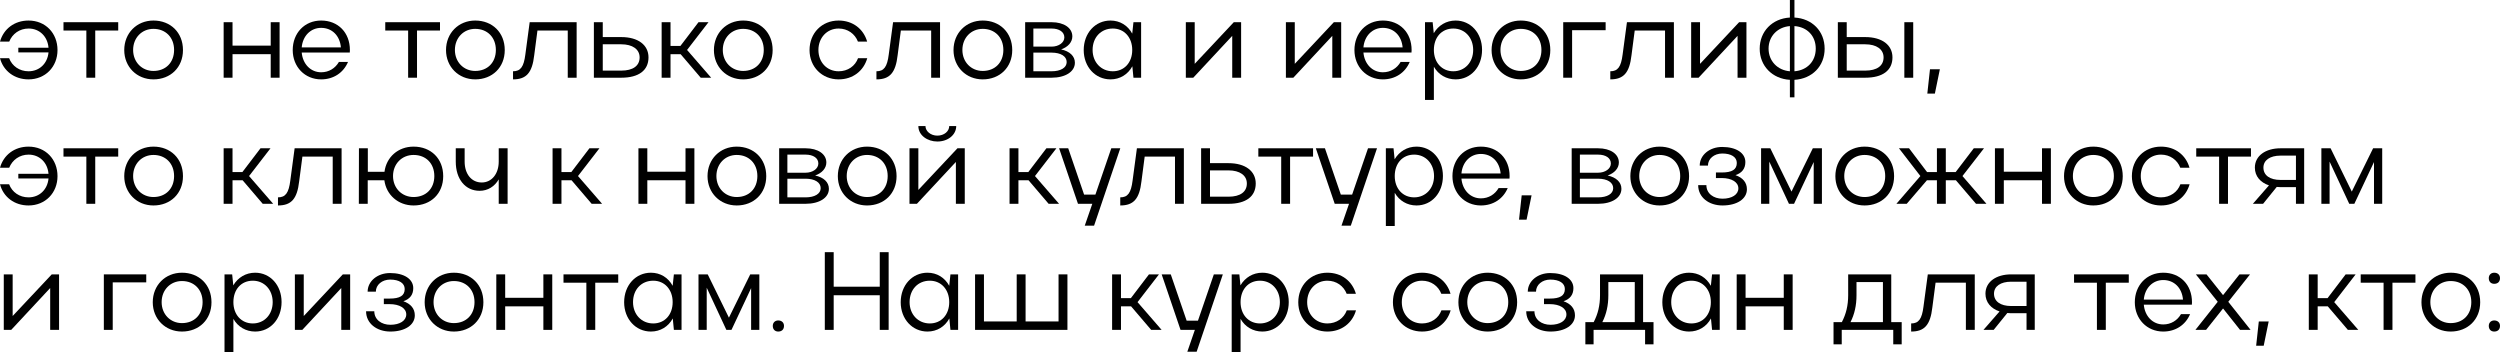 <?xml version="1.0" encoding="UTF-8"?> <svg xmlns="http://www.w3.org/2000/svg" viewBox="0 0 753.456 106.113" fill="none"><path d="M5.521 14.387H14.621C14.354 11.041 11.945 8.599 8.632 8.599C5.889 8.599 3.714 10.205 2.777 12.547H0C1.071 8.699 4.383 6.19 8.599 6.19C13.685 6.19 17.332 9.971 17.332 15.09C17.332 20.142 13.651 23.923 8.599 23.923C4.35 23.923 1.004 21.38 0 17.532H2.744C3.647 19.908 5.855 21.48 8.599 21.48C11.911 21.48 14.32 19.105 14.621 15.793H5.521V14.387Z" fill="black"></path><path d="M26.026 23.421V9.201H19.134V6.692H35.629V9.201H28.703V23.421H26.026Z" fill="black"></path><path d="M37.445 15.09C37.445 9.971 41.226 6.19 46.245 6.19C51.397 6.19 55.145 9.803 55.145 15.09C55.145 20.309 51.397 23.923 46.245 23.923C41.226 23.923 37.445 20.142 37.445 15.09ZM40.122 15.056C40.122 18.703 42.765 21.38 46.245 21.38C49.959 21.38 52.468 18.837 52.468 15.056C52.468 11.276 49.925 8.699 46.245 8.699C42.731 8.699 40.122 11.409 40.122 15.056Z" fill="black"></path><path d="M67.402 23.421V6.692H70.078V13.752H81.588V6.692H84.265V23.421H81.588V16.328H70.078V23.421H67.402Z" fill="black"></path><path d="M105.419 15.826H90.931C91.232 19.272 93.608 21.782 96.787 21.782C99.129 21.782 101.036 20.577 102.14 18.67H104.884C103.512 21.915 100.534 23.923 96.787 23.923C91.868 23.923 88.221 20.142 88.221 15.09C88.221 9.971 91.801 6.19 96.787 6.19C101.872 6.19 105.453 9.803 105.453 15.09C105.453 15.324 105.419 15.558 105.419 15.826ZM90.931 14.287H102.742C102.441 10.774 100.099 8.398 96.787 8.398C93.608 8.398 91.232 10.841 90.931 14.287Z" fill="black"></path><path d="M123.005 23.421V9.201H116.112V6.692H132.607V9.201H125.681V23.421H123.005Z" fill="black"></path><path d="M134.423 15.09C134.423 9.971 138.204 6.19 143.223 6.19C148.375 6.19 152.123 9.803 152.123 15.09C152.123 20.309 148.375 23.923 143.223 23.923C138.204 23.923 134.423 20.142 134.423 15.09ZM137.1 15.056C137.1 18.703 139.743 21.38 143.223 21.38C146.937 21.38 149.446 18.837 149.446 15.056C149.446 11.276 146.903 8.699 143.223 8.699C139.71 8.699 137.1 11.409 137.1 15.056Z" fill="black"></path><path d="M158.33 16.428L159.635 6.692H173.788V23.421H171.111V9.201H161.977L161.007 16.629C160.404 21.949 158.631 23.923 154.616 23.923V21.48C156.891 21.48 157.861 20.142 158.33 16.428Z" fill="black"></path><path d="M178.985 6.692H181.662V11.175H187.249C192.302 11.175 195.447 13.551 195.447 17.298C195.447 21.213 192.502 23.421 187.249 23.421H178.985V6.692ZM192.77 17.298C192.77 14.856 190.629 13.35 187.249 13.35H181.662V21.28H187.249C190.763 21.28 192.77 19.841 192.77 17.298Z" fill="black"></path><path d="M202.083 16.328V23.421H199.407V6.692H202.083V13.852H205.061L210.515 6.692H213.526L207.069 15.056L214.329 23.421H211.184L205.128 16.328H202.083Z" fill="black"></path><path d="M215.162 15.09C215.162 9.971 218.943 6.19 223.961 6.19C229.114 6.19 232.861 9.803 232.861 15.09C232.861 20.309 229.114 23.923 223.961 23.923C218.943 23.923 215.162 20.142 215.162 15.09ZM217.838 15.056C217.838 18.703 220.482 21.38 223.961 21.38C227.675 21.38 230.185 18.837 230.185 15.056C230.185 11.276 227.642 8.699 223.961 8.699C220.448 8.699 217.838 11.409 217.838 15.056Z" fill="black"></path><path d="M246.657 15.056C246.657 18.77 249.234 21.48 252.748 21.48C255.525 21.48 257.732 19.908 258.602 17.532H261.38C260.275 21.38 257.03 23.923 252.748 23.923C247.728 23.923 243.981 20.142 243.981 15.09C243.981 9.971 247.695 6.19 252.748 6.19C256.995 6.19 260.242 8.699 261.345 12.547H258.57C257.665 10.205 255.49 8.599 252.748 8.599C249.234 8.599 246.657 11.376 246.657 15.056Z" fill="black"></path><path d="M267.854 16.428L269.159 6.692H283.313V23.421H280.636V9.201H271.502L270.532 16.629C269.929 21.949 268.157 23.923 264.142 23.923V21.48C266.417 21.48 267.387 20.142 267.854 16.428Z" fill="black"></path><path d="M287.373 15.09C287.373 9.971 291.153 6.19 296.173 6.19C301.325 6.19 305.072 9.803 305.072 15.09C305.072 20.309 301.325 23.923 296.173 23.923C291.153 23.923 287.373 20.142 287.373 15.09ZM290.048 15.056C290.048 18.703 292.693 21.38 296.173 21.38C299.885 21.38 302.395 18.837 302.395 15.056C302.395 11.276 299.852 8.699 296.173 8.699C292.658 8.699 290.048 11.409 290.048 15.056Z" fill="black"></path><path d="M308.964 23.421V6.692H316.926C320.674 6.692 323.184 8.432 323.184 10.974C323.184 12.714 321.846 14.186 319.804 14.889C322.381 15.458 323.954 16.897 323.954 18.904C323.954 21.581 321.109 23.421 316.926 23.421H308.964ZM320.776 11.276C320.776 9.636 319.236 8.599 316.926 8.599H311.439V14.053H316.926C319.069 14.053 320.776 12.848 320.776 11.276ZM321.479 18.703C321.479 16.997 319.739 15.859 316.926 15.859H311.439V21.48H316.926C319.671 21.48 321.479 20.41 321.479 18.703Z" fill="black"></path><path d="M343.912 23.421H341.602L341.27 19.975C339.93 22.451 337.52 23.923 334.678 23.923C330.093 23.923 326.613 20.142 326.613 15.09C326.613 9.971 330.093 6.19 334.678 6.19C337.52 6.19 339.898 7.662 341.235 10.138L341.602 6.692H343.912V23.421ZM329.291 15.056C329.291 18.77 331.868 21.48 335.38 21.48C338.825 21.48 341.235 18.871 341.235 15.056C341.235 11.276 338.825 8.599 335.38 8.599C331.801 8.599 329.291 11.276 329.291 15.056Z" fill="black"></path><path d="M374.051 23.421H371.373V10.807L359.629 23.421H357.389V6.692H360.064V19.239L371.843 6.692H374.051V23.421Z" fill="black"></path><path d="M404.209 23.421H401.531V10.807L389.787 23.421H387.547V6.692H390.222V19.239L402.001 6.692H404.209V23.421Z" fill="black"></path><path d="M425.4 15.826H410.913C411.213 19.272 413.591 21.782 416.768 21.782C419.11 21.782 421.018 20.577 422.123 18.67H424.865C423.493 21.915 420.515 23.923 416.768 23.923C411.851 23.923 408.204 20.142 408.204 15.09C408.204 9.971 411.783 6.19 416.768 6.19C421.855 6.19 425.435 9.803 425.435 15.09C425.435 15.324 425.4 15.558 425.4 15.826ZM410.913 14.287H422.725C422.423 10.774 420.08 8.398 416.768 8.398C413.591 8.398 411.213 10.841 410.913 14.287Z" fill="black"></path><path d="M429.47 6.692H431.777L432.112 10.004C433.517 7.629 435.892 6.19 438.704 6.19C443.254 6.19 446.666 9.971 446.666 15.023C446.666 20.142 443.287 23.923 438.704 23.923C435.927 23.923 433.517 22.518 432.145 20.109V30.113H429.47V6.692ZM443.989 15.056C443.989 11.309 441.447 8.599 438.002 8.599C434.487 8.599 432.145 11.242 432.145 15.056C432.145 18.837 434.555 21.48 438.002 21.48C441.447 21.48 443.989 18.804 443.989 15.056Z" fill="black"></path><path d="M449.536 15.09C449.536 9.971 453.316 6.19 458.336 6.19C463.488 6.19 467.235 9.803 467.235 15.09C467.235 20.309 463.488 23.923 458.336 23.923C453.316 23.923 449.536 20.142 449.536 15.09ZM452.214 15.056C452.214 18.703 454.856 21.38 458.336 21.38C462.05 21.38 464.56 18.837 464.56 15.056C464.56 11.276 462.015 8.699 458.336 8.699C454.823 8.699 452.214 11.409 452.214 15.056Z" fill="black"></path><path d="M471.127 6.692H483.909V9.101H473.805V23.421H471.127V6.692Z" fill="black"></path><path d="M489.029 16.428L490.334 6.692H504.485V23.421H501.811V9.201H492.676L491.706 16.629C491.104 21.949 489.329 23.923 485.314 23.923V21.48C487.589 21.48 488.561 20.142 489.029 16.428Z" fill="black"></path><path d="M526.347 23.421H523.669V10.807L511.925 23.421H509.685V6.692H512.36V19.239L524.139 6.692H526.347V23.421Z" fill="black"></path><path d="M530.341 14.688C530.341 9.469 534.121 5.588 539.441 5.286V0H540.813V5.286C546.133 5.588 549.913 9.368 549.913 14.688C549.913 19.941 546.133 23.756 540.813 24.057V29.343H539.441V24.057C534.121 23.756 530.341 19.841 530.341 14.688ZM533.016 14.655C533.016 18.369 535.694 21.179 539.441 21.48V7.863C535.694 8.164 533.016 10.941 533.016 14.655ZM540.813 7.863V21.48C544.661 21.179 547.238 18.469 547.238 14.655C547.238 10.841 544.661 8.13 540.813 7.863Z" fill="black"></path><path d="M553.893 6.692H556.57V11.175H562.157C567.209 11.175 570.354 13.551 570.354 17.298C570.354 21.213 567.409 23.421 562.157 23.421H553.893V6.692ZM573.934 6.692H576.611V23.421H573.934V6.692ZM567.677 17.298C567.677 14.856 565.537 13.35 562.157 13.35H556.57V21.28H562.157C565.669 21.28 567.677 19.841 567.677 17.298Z" fill="black"></path><path d="M580.861 28.206L581.663 20.878H584.641L583.136 28.206H580.861Z" fill="black"></path><path d="M5.521 52.387H14.621C14.354 49.041 11.945 46.599 8.632 46.599C5.889 46.599 3.714 48.205 2.777 50.547H0C1.071 46.699 4.383 44.19 8.599 44.19C13.685 44.19 17.332 47.971 17.332 53.09C17.332 58.142 13.651 61.923 8.599 61.923C4.35 61.923 1.004 59.38 0 55.532H2.744C3.647 57.908 5.855 59.481 8.599 59.481C11.911 59.481 14.32 57.105 14.621 53.793H5.521V52.387Z" fill="black"></path><path d="M26.026 61.421V47.201H19.134V44.692H35.629V47.201H28.703V61.421H26.026Z" fill="black"></path><path d="M37.445 53.09C37.445 47.971 41.226 44.19 46.245 44.19C51.397 44.19 55.145 47.803 55.145 53.09C55.145 58.309 51.397 61.923 46.245 61.923C41.226 61.923 37.445 58.142 37.445 53.09ZM40.122 53.056C40.122 56.703 42.765 59.38 46.245 59.38C49.959 59.38 52.468 56.837 52.468 53.056C52.468 49.276 49.925 46.699 46.245 46.699C42.731 46.699 40.122 49.409 40.122 53.056Z" fill="black"></path><path d="M70.078 54.328V61.421H67.402V44.692H70.078V51.852H73.056L78.51 44.692H81.521L75.064 53.056L82.324 61.421H79.179L73.123 54.328H70.078Z" fill="black"></path><path d="M87.491 54.428L88.796 44.692H102.949V61.421H100.273V47.201H91.138L90.168 54.629C89.566 59.949 87.793 61.923 83.778 61.923V59.481C86.053 59.481 87.023 58.142 87.491 54.428Z" fill="black"></path><path d="M108.147 61.421L108.18 44.692H110.857V51.785H115.876C116.444 47.335 119.991 44.19 124.642 44.19C129.895 44.19 133.575 47.803 133.575 53.09C133.575 58.309 129.895 61.923 124.642 61.923C120.024 61.923 116.411 58.744 115.842 54.328H110.824V61.421H108.147ZM118.452 53.056C118.452 56.703 121.129 59.38 124.642 59.38C128.389 59.38 130.899 56.837 130.899 53.056C130.899 49.276 128.389 46.699 124.642 46.699C121.095 46.699 118.452 49.409 118.452 53.056Z" fill="black"></path><path d="M150.306 48.707V44.692H152.983V61.421H150.306V54.06C149.068 56.201 147.027 57.506 144.551 57.506C140.269 57.506 137.358 54.027 137.358 48.707V44.692H140.035V48.707C140.035 52.454 142.109 54.997 145.187 54.997C148.198 54.997 150.306 52.387 150.306 48.707Z" fill="black"></path><path d="M169.213 54.328V61.421H166.536V44.692H169.213V51.852H172.191L177.644 44.692H180.656L174.198 53.056L181.459 61.421H178.314L172.257 54.328H169.213Z" fill="black"></path><path d="M192.414 61.421V44.692H195.091V51.751H206.601V44.692H209.277V61.421H206.601V54.328H195.091V61.421H192.414Z" fill="black"></path><path d="M213.234 53.09C213.234 47.971 217.015 44.19 222.034 44.19C227.186 44.19 230.934 47.803 230.934 53.09C230.934 58.309 227.186 61.923 222.034 61.923C217.015 61.923 213.234 58.142 213.234 53.09ZM215.911 53.056C215.911 56.703 218.554 59.38 222.034 59.38C225.748 59.38 228.257 56.837 228.257 53.056C228.257 49.276 225.714 46.699 222.034 46.699C218.52 46.699 215.911 49.409 215.911 53.056Z" fill="black"></path><path d="M234.826 61.421V44.692H242.789C246.536 44.692 249.046 46.432 249.046 48.974C249.046 50.714 247.707 52.186 245.667 52.889C248.243 53.458 249.815 54.897 249.815 56.904C249.815 59.581 246.971 61.421 242.789 61.421H234.826ZM246.637 49.276C246.637 47.636 245.098 46.599 242.789 46.599H237.302V52.053H242.789C244.93 52.053 246.637 50.848 246.637 49.276ZM247.34 56.703C247.34 54.997 245.6 53.859 242.789 53.859H237.302V59.481H242.789C245.533 59.481 247.34 58.41 247.34 56.703Z" fill="black"></path><path d="M252.508 53.09C252.508 47.971 256.29 44.19 261.307 44.19C266.462 44.19 270.209 47.803 270.209 53.09C270.209 58.309 266.462 61.923 261.307 61.923C256.29 61.923 252.508 58.142 252.508 53.09ZM255.185 53.056C255.185 56.703 257.83 59.38 261.307 59.38C265.022 59.38 267.532 56.837 267.532 53.056C267.532 49.276 264.989 46.699 261.307 46.699C257.795 46.699 255.185 49.409 255.185 53.056Z" fill="black"></path><path d="M282.498 42.651C279.554 42.651 276.776 40.811 276.776 38H278.919C278.919 39.539 280.491 40.877 282.498 40.877C284.541 40.877 286.078 39.573 286.078 38H288.186C288.186 40.576 285.778 42.651 282.498 42.651ZM290.763 61.421H288.086V48.807L276.341 61.421H274.101V44.692H276.776V57.239L288.556 44.692H290.763V61.421Z" fill="black"></path><path d="M306.937 54.328V61.421H304.26V44.692H306.937V51.852H309.914L315.367 44.692H318.379L311.922 53.056L319.181 61.421H316.036L309.982 54.328H306.937Z" fill="black"></path><path d="M329.736 68.013H326.926L329.201 61.421H324.883L319.196 44.692H321.941L326.726 58.644H330.138L334.923 44.692H337.633L329.736 68.013Z" fill="black"></path><path d="M341.34 54.428L342.645 44.692H356.797V61.421H354.122V47.201H344.987L344.017 54.629C343.415 59.949 341.64 61.923 337.625 61.923V59.481C339.9 59.481 340.873 58.142 341.34 54.428Z" fill="black"></path><path d="M361.996 44.692H364.671V49.175H370.258C375.311 49.175 378.458 51.551 378.458 55.298C378.458 59.213 375.513 61.421 370.258 61.421H361.996V44.692ZM375.78 55.298C375.78 52.856 373.638 51.35 370.258 51.35H364.671V59.28H370.258C373.773 59.28 375.78 57.841 375.78 55.298Z" fill="black"></path><path d="M386.132 61.421V47.201H379.24V44.692H395.734V47.201H388.81V61.421H386.132Z" fill="black"></path><path d="M407.109 68.013H404.299L406.574 61.421H402.259L396.569 44.692H399.314L404.099 58.644H407.511L412.296 44.692H415.006L407.109 68.013Z" fill="black"></path><path d="M417.673 44.692H419.983L420.315 48.004C421.723 45.629 424.098 44.19 426.907 44.19C431.457 44.19 434.872 47.971 434.872 53.023C434.872 58.142 431.492 61.923 426.907 61.923C424.13 61.923 421.723 60.518 420.35 58.109V68.113H417.673V44.692ZM432.195 53.056C432.195 49.309 429.652 46.599 426.205 46.599C422.693 46.599 420.35 49.242 420.35 53.056C420.35 56.837 422.76 59.481 426.205 59.481C429.652 59.481 432.195 56.804 432.195 53.056Z" fill="black"></path><path d="M454.938 53.826H440.452C440.752 57.272 443.127 59.782 446.306 59.782C448.649 59.782 450.556 58.577 451.659 56.67H454.403C453.031 59.915 450.054 61.923 446.306 61.923C441.387 61.923 437.742 58.142 437.742 53.09C437.742 47.971 441.322 44.19 446.306 44.19C451.391 44.19 454.971 47.803 454.971 53.09C454.971 53.324 454.938 53.558 454.938 53.826ZM440.452 52.287H452.261C451.961 48.774 449.619 46.398 446.306 46.398C443.127 46.398 440.752 48.841 440.452 52.287Z" fill="black"></path><path d="M457.808 66.206L458.611 58.878H461.588L460.083 66.206H457.808Z" fill="black"></path><path d="M473.677 61.421V44.692H481.639C485.387 44.692 487.896 46.432 487.896 48.974C487.896 50.714 486.559 52.186 484.517 52.889C487.094 53.458 488.666 54.897 488.666 56.904C488.666 59.581 485.822 61.421 481.639 61.421H473.677ZM485.487 49.276C485.487 47.636 483.949 46.599 481.639 46.599H476.152V52.053H481.639C483.782 52.053 485.487 50.848 485.487 49.276ZM486.189 56.703C486.189 54.997 484.452 53.859 481.639 53.859H476.152V59.481H481.639C484.384 59.481 486.189 58.41 486.189 56.703Z" fill="black"></path><path d="M491.359 53.09C491.359 47.971 495.141 44.19 500.158 44.19C505.313 44.19 509.06 47.803 509.06 53.09C509.06 58.309 505.313 61.923 500.158 61.923C495.141 61.923 491.359 58.142 491.359 53.09ZM494.036 53.056C494.036 56.703 496.678 59.38 500.158 59.38C503.873 59.38 506.383 56.837 506.383 53.056C506.383 49.276 503.84 46.699 500.158 46.699C496.646 46.699 494.036 49.409 494.036 53.056Z" fill="black"></path><path d="M519.127 61.923C515.012 61.923 511.8 59.481 511.8 55.8H514.275C514.275 58.309 516.417 59.882 519.127 59.882C521.972 59.882 523.912 58.644 523.912 56.77C523.912 54.897 521.904 53.659 518.892 53.659H517.152V51.986H518.892C521.972 51.986 523.444 51.116 523.444 49.108C523.444 47.335 521.769 46.264 519.06 46.264C516.617 46.264 514.745 47.837 514.745 49.911H512.267C512.267 46.733 515.247 44.29 519.027 44.29C523.309 44.29 526.019 46.131 526.019 48.841C526.019 50.815 525.017 52.12 523.042 52.789C525.249 53.558 526.489 54.997 526.489 57.038C526.489 59.949 523.512 61.923 519.127 61.923Z" fill="black"></path><path d="M533.236 48.707V61.421H530.759V44.692H533.536L539.926 57.741L546.351 44.692H549.095V61.421H546.618V48.841L540.696 61.421H539.158L533.236 48.707Z" fill="black"></path><path d="M553.148 53.09C553.148 47.971 556.927 44.19 561.947 44.19C567.099 44.19 570.847 47.803 570.847 53.09C570.847 58.309 567.099 61.923 561.947 61.923C556.927 61.923 553.148 58.142 553.148 53.09ZM555.825 53.056C555.825 56.703 558.467 59.38 561.947 59.38C565.662 59.38 568.169 56.837 568.169 53.056C568.169 49.276 565.627 46.699 561.947 46.699C558.435 46.699 555.825 49.409 555.825 53.056Z" fill="black"></path><path d="M591.45 53.056L598.677 61.421H595.533L589.475 54.328H586.431V61.421H583.753V54.328H580.743L574.654 61.421H571.542L578.769 53.056L572.311 44.692H575.356L580.776 51.852H583.753V44.692H586.431V51.852H589.408L594.863 44.692H597.94L591.45 53.056Z" fill="black"></path><path d="M601.237 61.421V44.692H603.915V51.751H615.424V44.692H618.101V61.421H615.424V54.328H603.915V61.421H601.237Z" fill="black"></path><path d="M622.059 53.09C622.059 47.971 625.838 44.19 630.858 44.19C636.01 44.19 639.758 47.803 639.758 53.09C639.758 58.309 636.01 61.923 630.858 61.923C625.838 61.923 622.059 58.142 622.059 53.09ZM624.733 53.056C624.733 56.703 627.378 59.38 630.858 59.38C634.57 59.38 637.08 56.837 637.08 53.056C637.08 49.276 634.538 46.699 630.858 46.699C627.343 46.699 624.733 49.409 624.733 53.056Z" fill="black"></path><path d="M645.19 53.056C645.19 56.77 647.765 59.481 651.279 59.481C654.054 59.481 656.264 57.908 657.134 55.532H659.911C658.806 59.38 655.562 61.923 651.279 61.923C646.26 61.923 642.512 58.142 642.512 53.09C642.512 47.971 646.227 44.19 651.279 44.19C655.527 44.19 658.774 46.699 659.876 50.547H657.099C656.197 48.205 654.022 46.599 651.279 46.599C647.765 46.599 645.19 49.376 645.19 53.056Z" fill="black"></path><path d="M668.801 61.421V47.201H661.906V44.692H678.403V47.201H671.476V61.421H668.801Z" fill="black"></path><path d="M682.055 61.421H678.975L683.827 55.867C681.25 54.997 679.578 53.123 679.578 50.514C679.578 46.934 682.823 44.692 687.307 44.692H694.434V61.421H691.957V56.402H687.307C686.905 56.402 686.537 56.369 686.17 56.335L682.055 61.421ZM682.155 50.514C682.155 52.856 684.127 54.228 687.307 54.228H691.957V46.9H687.307C684.162 46.9 682.155 48.272 682.155 50.514Z" fill="black"></path><path d="M702.096 48.707V61.421H699.622V44.692H702.399L708.788 57.741L715.213 44.692H717.955V61.421H715.481V48.841L709.558 61.421H708.019L702.096 48.707Z" fill="black"></path><path d="M17.8 99.421H15.123V86.807L3.379 99.421H1.138V82.692H3.814V95.239L15.592 82.692H17.8V99.421Z" fill="black"></path><path d="M31.296 82.692H44.077V85.101H33.973V99.421H31.296V82.692Z" fill="black"></path><path d="M46.038 91.09C46.038 85.971 49.819 82.19 54.838 82.19C59.991 82.19 63.738 85.803 63.738 91.09C63.738 96.309 59.991 99.923 54.838 99.923C49.819 99.923 46.038 96.142 46.038 91.09ZM48.715 91.056C48.715 94.703 51.358 97.38 54.838 97.38C58.552 97.38 61.061 94.837 61.061 91.056C61.061 87.276 58.519 84.699 54.838 84.699C51.325 84.699 48.715 87.409 48.715 91.056Z" fill="black"></path><path d="M67.664 82.692H69.972L70.307 86.004C71.712 83.629 74.088 82.19 76.898 82.19C81.449 82.19 84.862 85.971 84.862 91.023C84.862 96.142 81.482 99.923 76.898 99.923C74.121 99.923 71.712 98.518 70.34 96.109V106.113H67.664V82.692ZM82.185 91.056C82.185 87.309 79.642 84.599 76.196 84.599C72.682 84.599 70.34 87.242 70.34 91.056C70.34 94.837 72.749 97.481 76.196 97.481C79.642 97.481 82.185 94.804 82.185 91.056Z" fill="black"></path><path d="M105.531 99.421H102.854V86.807L91.11 99.421H88.869V82.692H91.545V95.239L103.323 82.692H105.531V99.421Z" fill="black"></path><path d="M117.656 99.923C113.54 99.923 110.328 97.481 110.328 93.8H112.804C112.804 96.309 114.945 97.882 117.656 97.882C120.499 97.882 122.44 96.644 122.44 94.77C122.44 92.897 120.432 91.659 117.421 91.659H115.681V89.986H117.421C120.499 89.986 121.972 89.116 121.972 87.108C121.972 85.335 120.299 84.264 117.589 84.264C115.146 84.264 113.272 85.837 113.272 87.911H110.797C110.797 84.733 113.774 82.29 117.555 82.29C121.838 82.29 124.548 84.131 124.548 86.841C124.548 88.815 123.544 90.119 121.57 90.789C123.779 91.558 125.016 92.997 125.016 95.038C125.016 97.949 122.039 99.923 117.656 99.923Z" fill="black"></path><path d="M127.986 91.09C127.986 85.971 131.767 82.19 136.786 82.19C141.938 82.19 145.686 85.803 145.686 91.09C145.686 96.309 141.938 99.923 136.786 99.923C131.767 99.923 127.986 96.142 127.986 91.09ZM130.663 91.056C130.663 94.703 133.306 97.38 136.786 97.38C140.5 97.38 143.009 94.837 143.009 91.056C143.009 87.276 140.466 84.699 136.786 84.699C133.273 84.699 130.663 87.409 130.663 91.056Z" fill="black"></path><path d="M149.578 99.421V82.692H152.255V89.751H163.764V82.692H166.441V99.421H163.764V92.328H152.255V99.421H149.578Z" fill="black"></path><path d="M176.721 99.421V85.201H169.829V82.692H186.324V85.201H179.398V99.421H176.721Z" fill="black"></path><path d="M205.405 99.421H203.096L202.761 95.975C201.423 98.451 199.014 99.923 196.17 99.923C191.586 99.923 188.106 96.142 188.106 91.09C188.106 85.971 191.586 82.19 196.17 82.19C199.014 82.19 201.39 83.662 202.728 86.138L203.096 82.692H205.405V99.421ZM190.783 91.056C190.783 94.77 193.359 97.481 196.873 97.481C200.319 97.481 202.728 94.871 202.728 91.056C202.728 87.276 200.319 84.599 196.873 84.599C193.293 84.599 190.783 87.276 190.783 91.056Z" fill="black"></path><path d="M212.992 86.707V99.421H210.516V82.692H213.293L219.684 95.741L226.108 82.692H228.851V99.421H226.375V86.841L220.453 99.421H218.914L212.992 86.707Z" fill="black"></path><path d="M232.904 98.216C232.904 97.246 233.573 96.577 234.544 96.577C235.614 96.577 236.283 97.246 236.283 98.216C236.283 99.287 235.614 99.923 234.544 99.923C233.573 99.923 232.904 99.287 232.904 98.216Z" fill="black"></path><path d="M248.582 99.421V76H251.258V86.406H265.144V76H267.822V99.421H265.144V88.982H251.258V99.421H248.582Z" fill="black"></path><path d="M288.758 99.421H286.448L286.113 95.975C284.776 98.451 282.366 99.923 279.524 99.923C274.939 99.923 271.459 96.142 271.459 91.09C271.459 85.971 274.939 82.19 279.524 82.19C282.366 82.19 284.743 83.662 286.081 86.138L286.448 82.692H288.758V99.421ZM274.136 91.056C274.136 94.77 276.711 97.481 280.226 97.481C283.671 97.481 286.081 94.871 286.081 91.056C286.081 87.276 283.671 84.599 280.226 84.599C276.646 84.599 274.136 87.276 274.136 91.056Z" fill="black"></path><path d="M293.868 99.421V82.692H296.545V96.878H306.415V82.692H309.092V96.878H319.029V82.692H321.706V99.421H293.868Z" fill="black"></path><path d="M337.845 92.328V99.421H335.17V82.692H337.845V89.852H340.825L346.277 82.692H349.29L342.832 91.056L350.092 99.421H346.947L340.89 92.328H337.845Z" fill="black"></path><path d="M360.646 106.013H357.837L360.111 99.421H355.794L350.107 82.692H352.849L357.634 96.644H361.046L365.831 82.692H368.543L360.646 106.013Z" fill="black"></path><path d="M371.211 82.692H373.518L373.853 86.004C375.258 83.629 377.635 82.19 380.445 82.19C384.995 82.19 388.407 85.971 388.407 91.023C388.407 96.142 385.027 99.923 380.445 99.923C377.668 99.923 375.258 98.518 373.886 96.109V106.113H371.211V82.692ZM385.732 91.056C385.732 87.309 383.188 84.599 379.743 84.599C376.228 84.599 373.886 87.242 373.886 91.056C373.886 94.837 376.295 97.481 379.743 97.481C383.188 97.481 385.732 94.804 385.732 91.056Z" fill="black"></path><path d="M393.954 91.056C393.954 94.77 396.532 97.481 400.044 97.481C402.821 97.481 405.029 95.908 405.899 93.532H408.676C407.571 97.38 404.326 99.923 400.044 99.923C395.024 99.923 391.277 96.142 391.277 91.09C391.277 85.971 394.992 82.19 400.044 82.19C404.294 82.19 407.539 84.699 408.644 88.547H405.866C404.961 86.205 402.786 84.599 400.044 84.599C396.532 84.599 393.954 87.376 393.954 91.056Z" fill="black"></path><path d="M422.48 91.056C422.48 94.77 425.055 97.481 428.567 97.481C431.345 97.481 433.555 95.908 434.425 93.532H437.202C436.097 97.38 432.852 99.923 428.567 99.923C423.55 99.923 419.803 96.142 419.803 91.09C419.803 85.971 423.515 82.19 428.567 82.19C432.817 82.19 436.064 84.699 437.167 88.547H434.39C433.487 86.205 431.312 84.599 428.567 84.599C425.055 84.599 422.48 87.376 422.48 91.056Z" fill="black"></path><path d="M439.537 91.09C439.537 85.971 443.319 82.19 448.336 82.19C453.491 82.19 457.238 85.803 457.238 91.09C457.238 96.309 453.491 99.923 448.336 99.923C443.319 99.923 439.537 96.142 439.537 91.09ZM442.214 91.056C442.214 94.703 444.859 97.38 448.336 97.38C452.051 97.38 454.561 94.837 454.561 91.056C454.561 87.276 452.019 84.699 448.336 84.699C444.824 84.699 442.214 87.409 442.214 91.056Z" fill="black"></path><path d="M467.305 99.923C463.19 99.923 459.978 97.481 459.978 93.8H462.453C462.453 96.309 464.595 97.882 467.305 97.882C470.15 97.882 472.09 96.644 472.09 94.77C472.09 92.897 470.082 91.659 467.073 91.659H465.333V89.986H467.073C470.15 89.986 471.622 89.116 471.622 87.108C471.622 85.335 469.95 84.264 467.238 84.264C464.795 84.264 462.923 85.837 462.923 87.911H460.446C460.446 84.733 463.425 82.29 467.205 82.29C471.487 82.29 474.197 84.131 474.197 86.841C474.197 88.815 473.195 90.119 471.22 90.789C473.43 91.558 474.667 92.997 474.667 95.038C474.667 97.949 471.69 99.923 467.305 99.923Z" fill="black"></path><path d="M477.8 97.079H480.309C481.579 94.67 482.217 92.06 482.217 88.982V82.692H495.198V97.079H498.343V103.771H495.801V99.421H480.277V103.771H477.8V97.079ZM482.919 97.079H492.689V85.001H484.727V88.982C484.727 92.06 484.124 94.703 482.919 97.079Z" fill="black"></path><path d="M518.297 99.421H515.987L515.652 95.975C514.315 98.451 511.905 99.923 509.06 99.923C504.478 99.923 500.998 96.142 500.998 91.09C500.998 85.971 504.478 82.19 509.06 82.19C511.905 82.19 514.28 83.662 515.62 86.138L515.987 82.692H518.297V99.421ZM503.676 91.056C503.676 94.77 506.25 97.481 509.765 97.481C513.21 97.481 515.62 94.871 515.62 91.056C515.62 87.276 513.21 84.599 509.765 84.599C506.183 84.599 503.676 87.276 503.676 91.056Z" fill="black"></path><path d="M523.407 99.421V82.692H526.084V89.751H537.594V82.692H540.271V99.421H537.594V92.328H526.084V99.421H523.407Z" fill="black"></path><path d="M552.593 97.079H555.1C556.372 94.67 557.007 92.06 557.007 88.982V82.692H569.989V97.079H573.136V103.771H570.592V99.421H555.067V103.771H552.593V97.079ZM557.71 97.079H567.482V85.001H559.517V88.982C559.517 92.06 558.915 94.703 557.71 97.079Z" fill="black"></path><path d="M579.701 92.428L581.006 82.692H595.158V99.421H592.483V85.201H583.348L582.378 92.629C581.776 97.949 580.001 99.923 575.986 99.923V97.481C578.261 97.481 579.231 96.142 579.701 92.428Z" fill="black"></path><path d="M600.857 99.421H597.78L602.632 93.867C600.055 92.997 598.382 91.123 598.382 88.514C598.382 84.934 601.627 82.692 606.112 82.692H613.237V99.421H610.762V94.402H606.112C605.71 94.402 605.342 94.369 604.972 94.335L600.857 99.421ZM600.957 88.514C600.957 90.856 602.932 92.228 606.112 92.228H610.762V84.9H606.112C602.965 84.9 600.957 86.272 600.957 88.514Z" fill="black"></path><path d="M631.975 99.421V85.201H625.083V82.692H641.577V85.201H634.653V99.421H631.975Z" fill="black"></path><path d="M660.591 91.826H646.105C646.405 95.272 648.782 97.782 651.959 97.782C654.302 97.782 656.209 96.577 657.314 94.67H660.056C658.684 97.916 655.707 99.923 651.959 99.923C647.042 99.923 643.395 96.142 643.395 91.09C643.395 85.971 646.975 82.19 651.959 82.19C657.047 82.19 660.626 85.803 660.626 91.09C660.626 91.324 660.591 91.558 660.591 91.826ZM646.105 90.287H657.916C657.614 86.774 655.272 84.398 651.959 84.398C648.782 84.398 646.405 86.841 646.105 90.287Z" fill="black"></path><path d="M671.563 90.956L678.288 99.421H675.108L669.988 92.964L664.871 99.421H661.659L668.383 90.956L661.791 82.692H665.004L669.988 88.949L674.94 82.692H678.12L671.563 90.956Z" fill="black"></path><path d="M679.963 104.206L680.765 96.878H683.742L682.238 104.206H679.963Z" fill="black"></path><path d="M698.507 92.328V99.421H695.832V82.692H698.507V89.852H701.486L706.939 82.692H709.951L703.494 91.056L710.753 99.421H707.609L701.551 92.328H698.507Z" fill="black"></path><path d="M718.368 99.421V85.201H711.476V82.692H727.97V85.201H721.043V99.421H718.368Z" fill="black"></path><path d="M729.785 91.09C729.785 85.971 733.567 82.19 738.584 82.19C743.739 82.19 747.486 85.803 747.486 91.09C747.486 96.309 743.739 99.923 738.584 99.923C733.567 99.923 729.785 96.142 729.785 91.09ZM732.462 91.056C732.462 94.703 735.104 97.38 738.584 97.38C742.299 97.38 744.809 94.837 744.809 91.056C744.809 87.276 742.267 84.699 738.584 84.699C735.072 84.699 732.462 87.409 732.462 91.056Z" fill="black"></path><path d="M750.076 83.829C750.076 82.859 750.746 82.19 751.716 82.19C752.786 82.19 753.456 82.859 753.456 83.829C753.456 84.9 752.786 85.536 751.716 85.536C750.746 85.536 750.076 84.9 750.076 83.829ZM750.076 98.216C750.076 97.246 750.746 96.577 751.716 96.577C752.786 96.577 753.456 97.246 753.456 98.216C753.456 99.287 752.786 99.923 751.716 99.923C750.746 99.923 750.076 99.287 750.076 98.216Z" fill="black"></path></svg> 